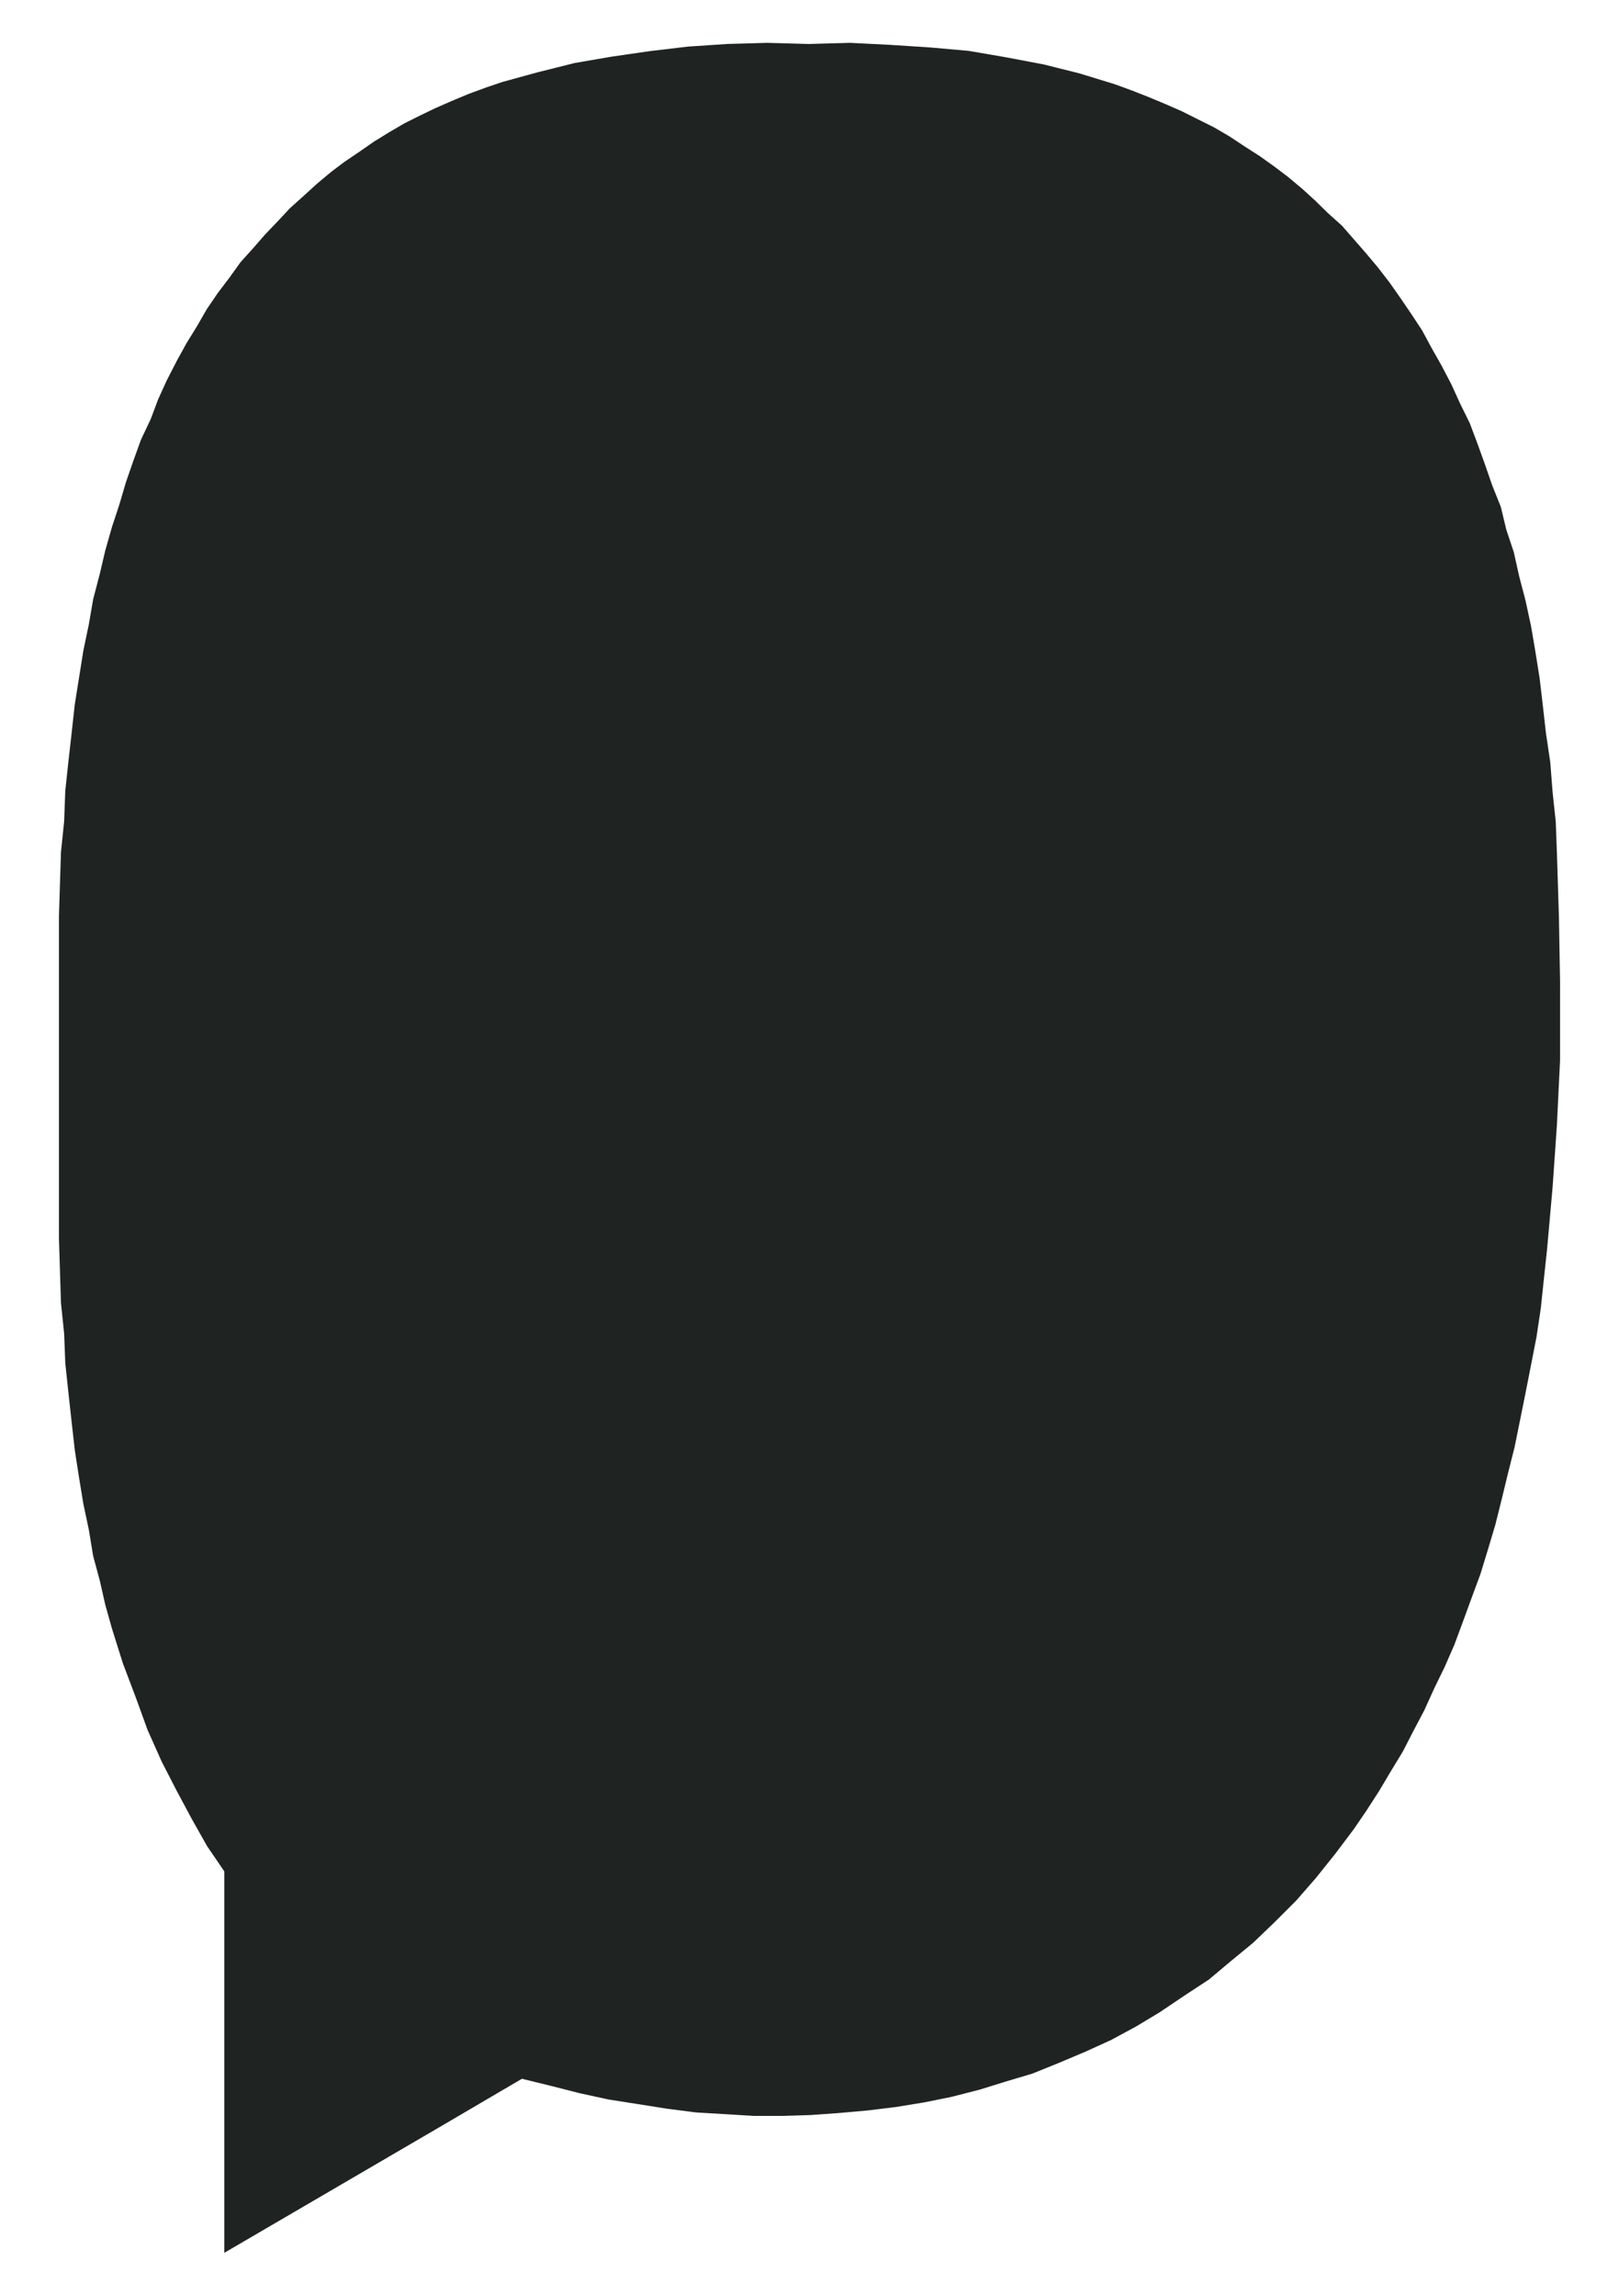 <?xml version="1.0" encoding="utf-8"?>
<!-- Generator: Adobe Illustrator 28.1.0, SVG Export Plug-In . SVG Version: 6.00 Build 0)  -->
<svg version="1.1" id="Camada_1" xmlns="http://www.w3.org/2000/svg" xmlns:xlink="http://www.w3.org/1999/xlink" x="0px" y="0px"
	 viewBox="0 0 563 798" style="enable-background:new 0 0 563 798;" xml:space="preserve">
<style type="text/css">
	.st0{fill:#1F2322;}
</style>
<path class="st0" d="M542.5,345.1v23.5l-1.1,22.6l-1.5,21.6l-1.9,21.3l-1.1,10.3l-1.1,10.4l-1.5,10l-1.9,9.7l-1.9,9.7l-1.9,9.4
	l-1.9,9.4l-2.3,9.1l-2.2,9.1L520,530l-2.6,8.7l-2.6,8.5l-3,8.1l-3,8.2l-3,8.1l-3.4,7.8l-3.7,7.6l-3.4,7.5l-3.8,7.2l-3.7,7.2
	l-4.2,6.9l-4.1,6.9l-4.2,6.5l-4.5,6.6l-6.4,8.5l-6.8,8.5l-6.8,7.8l-7.5,7.5l-7.5,7.2l-7.9,6.5l-7.5,6.3l-8.7,5.7l-8.3,5.6l-8.3,5
	l-8.7,4.7l-9,4.1l-9,3.8l-9.4,3.8l-9.4,2.8l-9,2.8l-9.8,2.5l-9.4,1.9l-9.8,1.6l-9.8,1.2l-10.1,0.9l-9.8,0.7l-10.1,0.3H262l-9.8-0.6
	l-10.2-0.6l-10.1-1.3l-10.1-1.6l-10.2-1.6l-10.1-2.2l-9.8-2.5l-10.2-2.5L152,739.9l-74,43.2v-86.5v-46.1l-6-8.8l-5.3-9.4l-5.2-9.7
	l-5.3-10.3l-4.9-11l-4.1-11.3l-4.5-11.9L38.9,566l-2.3-8.2l-1.9-8.4l-2.3-8.5l-1.5-9.1l-1.9-9l-1.5-9.1l-1.5-9.7l-1.1-9.8l-1.1-10
	l-1.1-10.4l-0.4-10.3l-1.1-10.6l-0.7-22.3v-23.2v-66.1v-22.9l0.7-22.2l1.1-10.6l0.4-10.7l1.1-10.3l1.1-9.7l1.1-10l1.5-9.4l1.5-9.4
	l1.9-9.1l1.5-8.7l2.3-8.8l1.9-8.1l2.3-8.1l2.6-7.9l2.3-7.8l2.6-7.5l2.6-7.2l3.4-7.2l2.6-6.9l3-6.6l3.4-6.6l3.4-6.2l3.7-6l3.4-5.9
	l3.8-5.6l4.1-5.4l3.8-5.3l4.5-5l4.1-4.7l4.5-4.7l4.1-4.4l4.9-4.4l4.5-4.1l4.9-4.1l4.5-3.4l5.6-3.8l4.9-3.4l5.2-3.2l5.3-3.1l5.6-2.8
	l5.2-2.5l5.7-2.5l6-2.5l6-2.2l5.6-1.9l12.4-3.4l12.8-3.2l12.8-2.2l13.1-1.9l13.5-1.6l13.5-0.9l13.9-0.4l14.6,0.4l14.3-0.4l13.9,0.7
	l13.9,0.9l13.5,1.2l12.8,2.2l13.2,2.5l12.4,3.1l12.4,3.8l6,2.2l5.6,2.2l6,2.5l5.7,2.5l5.6,2.8l5.6,2.8l5.3,3.1l5.3,3.5l5.3,3.4
	l4.9,3.5l4.9,3.7l4.9,4.1l4.5,4.1l4.5,4.4l4.9,4.4l4.1,4.7l4.1,4.7l4.2,5l4.1,5.3l3.8,5.4l3.8,5.6l3.7,5.6l3.4,6.3l3.4,6l3.4,6.5
	l3,6.6l3.4,6.9l2.6,6.9l2.6,7.2l2.6,7.5l3,7.5l1.9,7.9l2.6,7.8l1.9,8.5l2.2,8.4l1.9,8.8l1.5,8.8l1.5,9.4l1.1,9.4l1.1,9.7l1.5,10.1
	l0.8,10.3l1.1,10.3l0.4,10.6l0.7,22.2l0.4,22.9V345.1z"/>
</svg>
